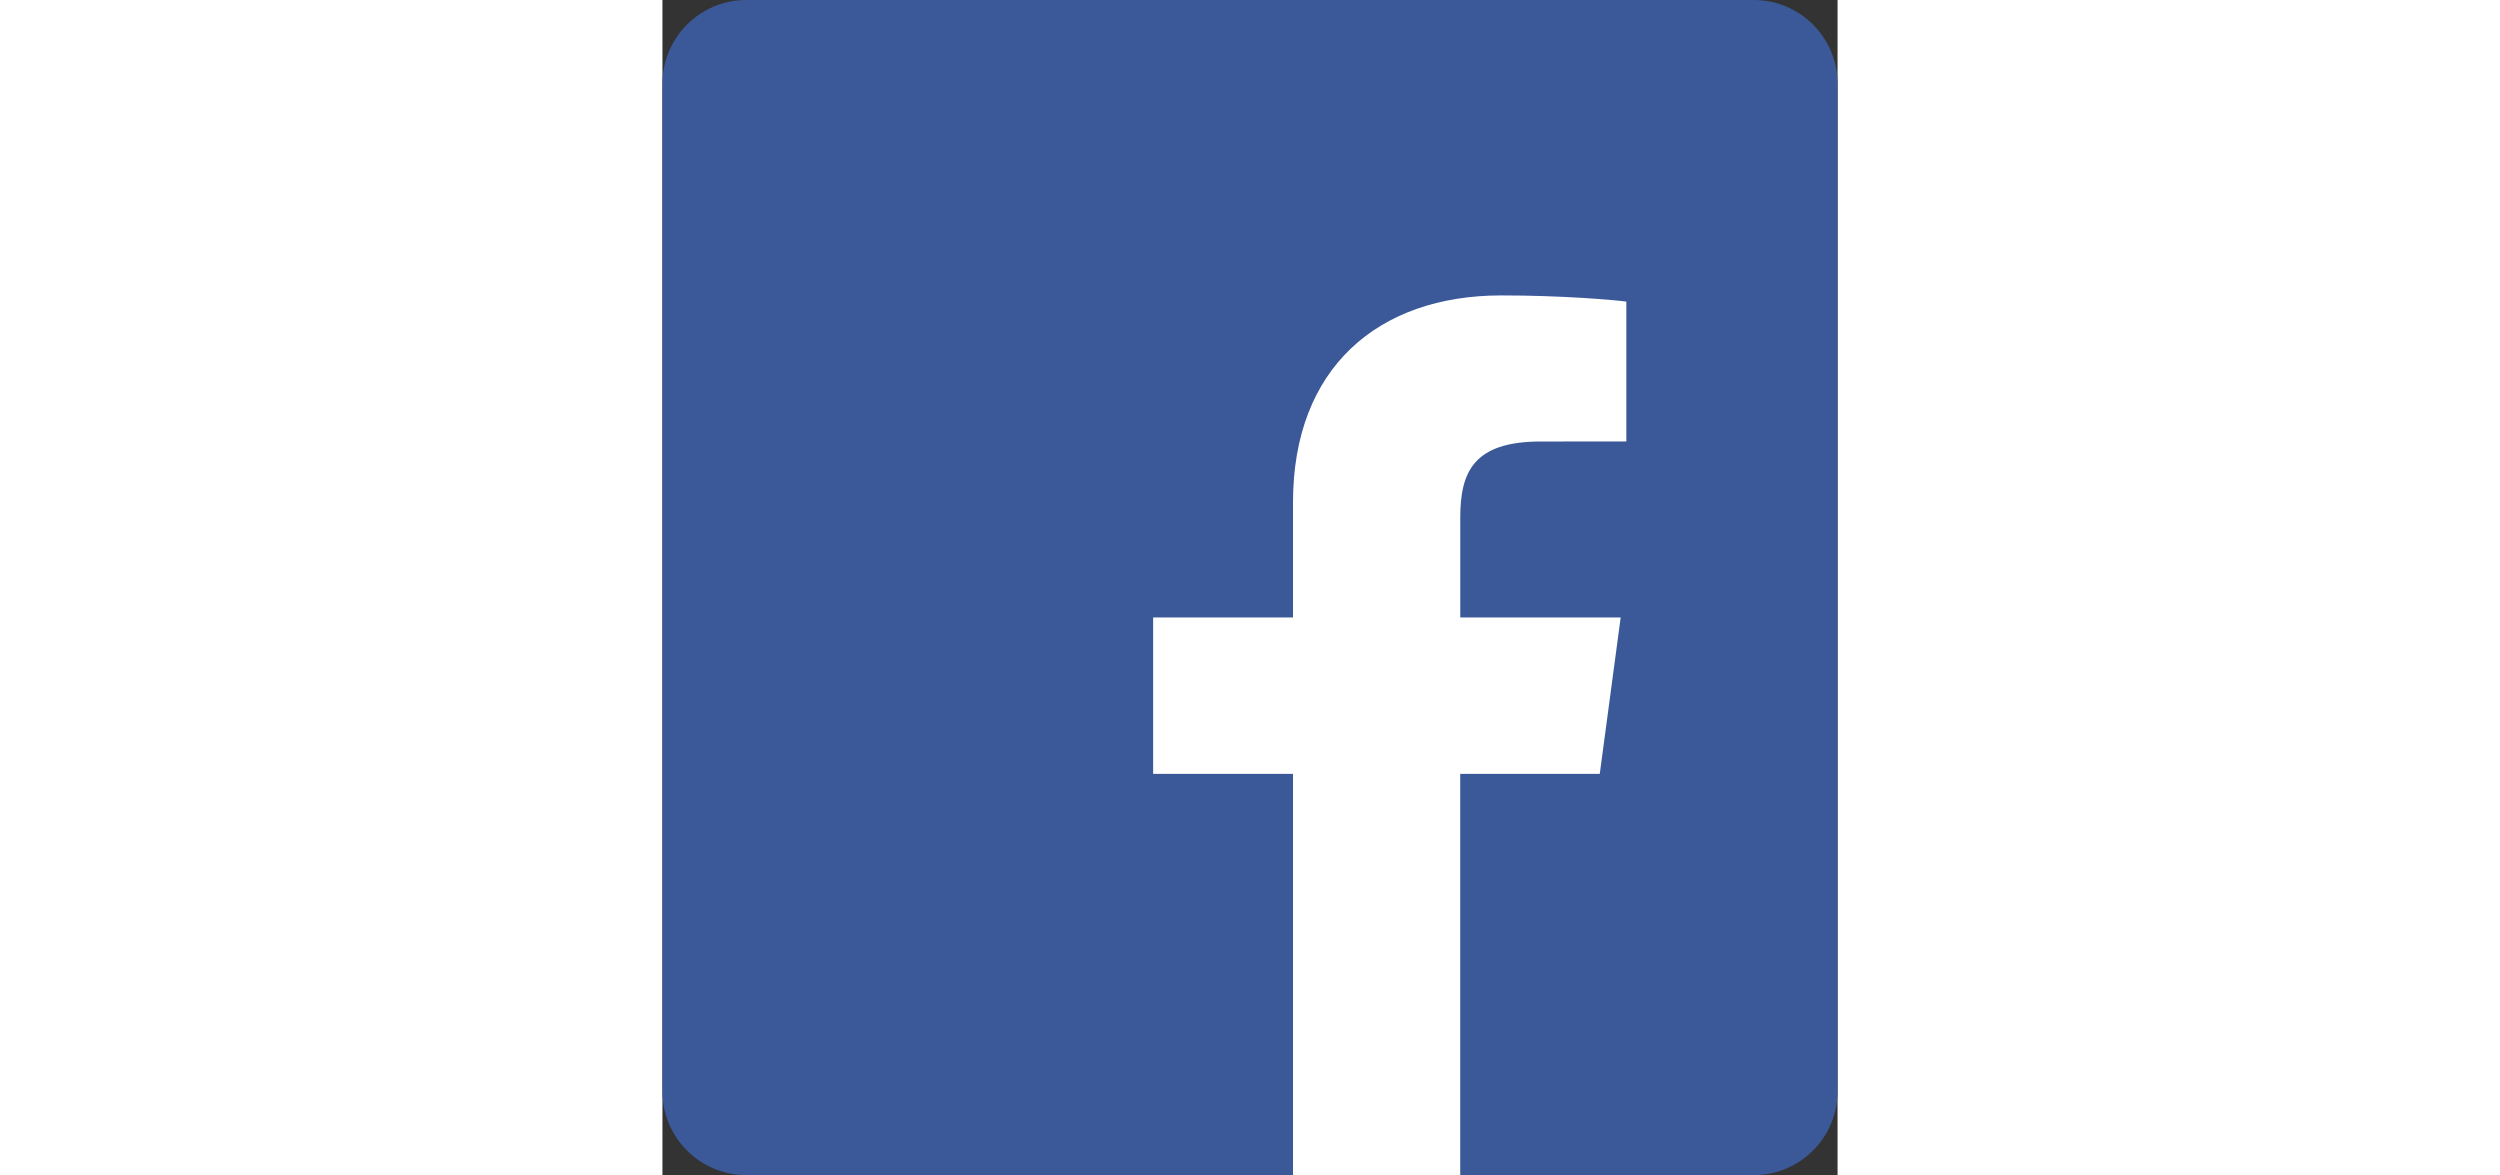 <svg xmlns:xlink="http://www.w3.org/1999/xlink" xmlns="http://www.w3.org/2000/svg" viewBox="-735 237 28 28" width="1536"  height="722" ><rect x="-735" y="237" width="28" height="28" fill="#333333" stroke="none"/><path fill="#3B5998" d="M-733 237h24c1.105 0 2 .895 2 2v24c0 1.105-.895 2-2 2h-24c-1.105 0-2-.895-2-2v-24c0-1.105.895-2 2-2z"/><path fill="#fff" d="M-719.975 265v-9.561h-3.333v-3.726h3.333v-2.748c0-3.189 2.018-4.926 4.964-4.926 1.412 0 2.625.101 2.978.147v3.333l-2.044.001c-1.603 0-1.913.735-1.913 1.814v2.379h3.822l-.498 3.726h-3.325V265h-3.984z"/></svg>